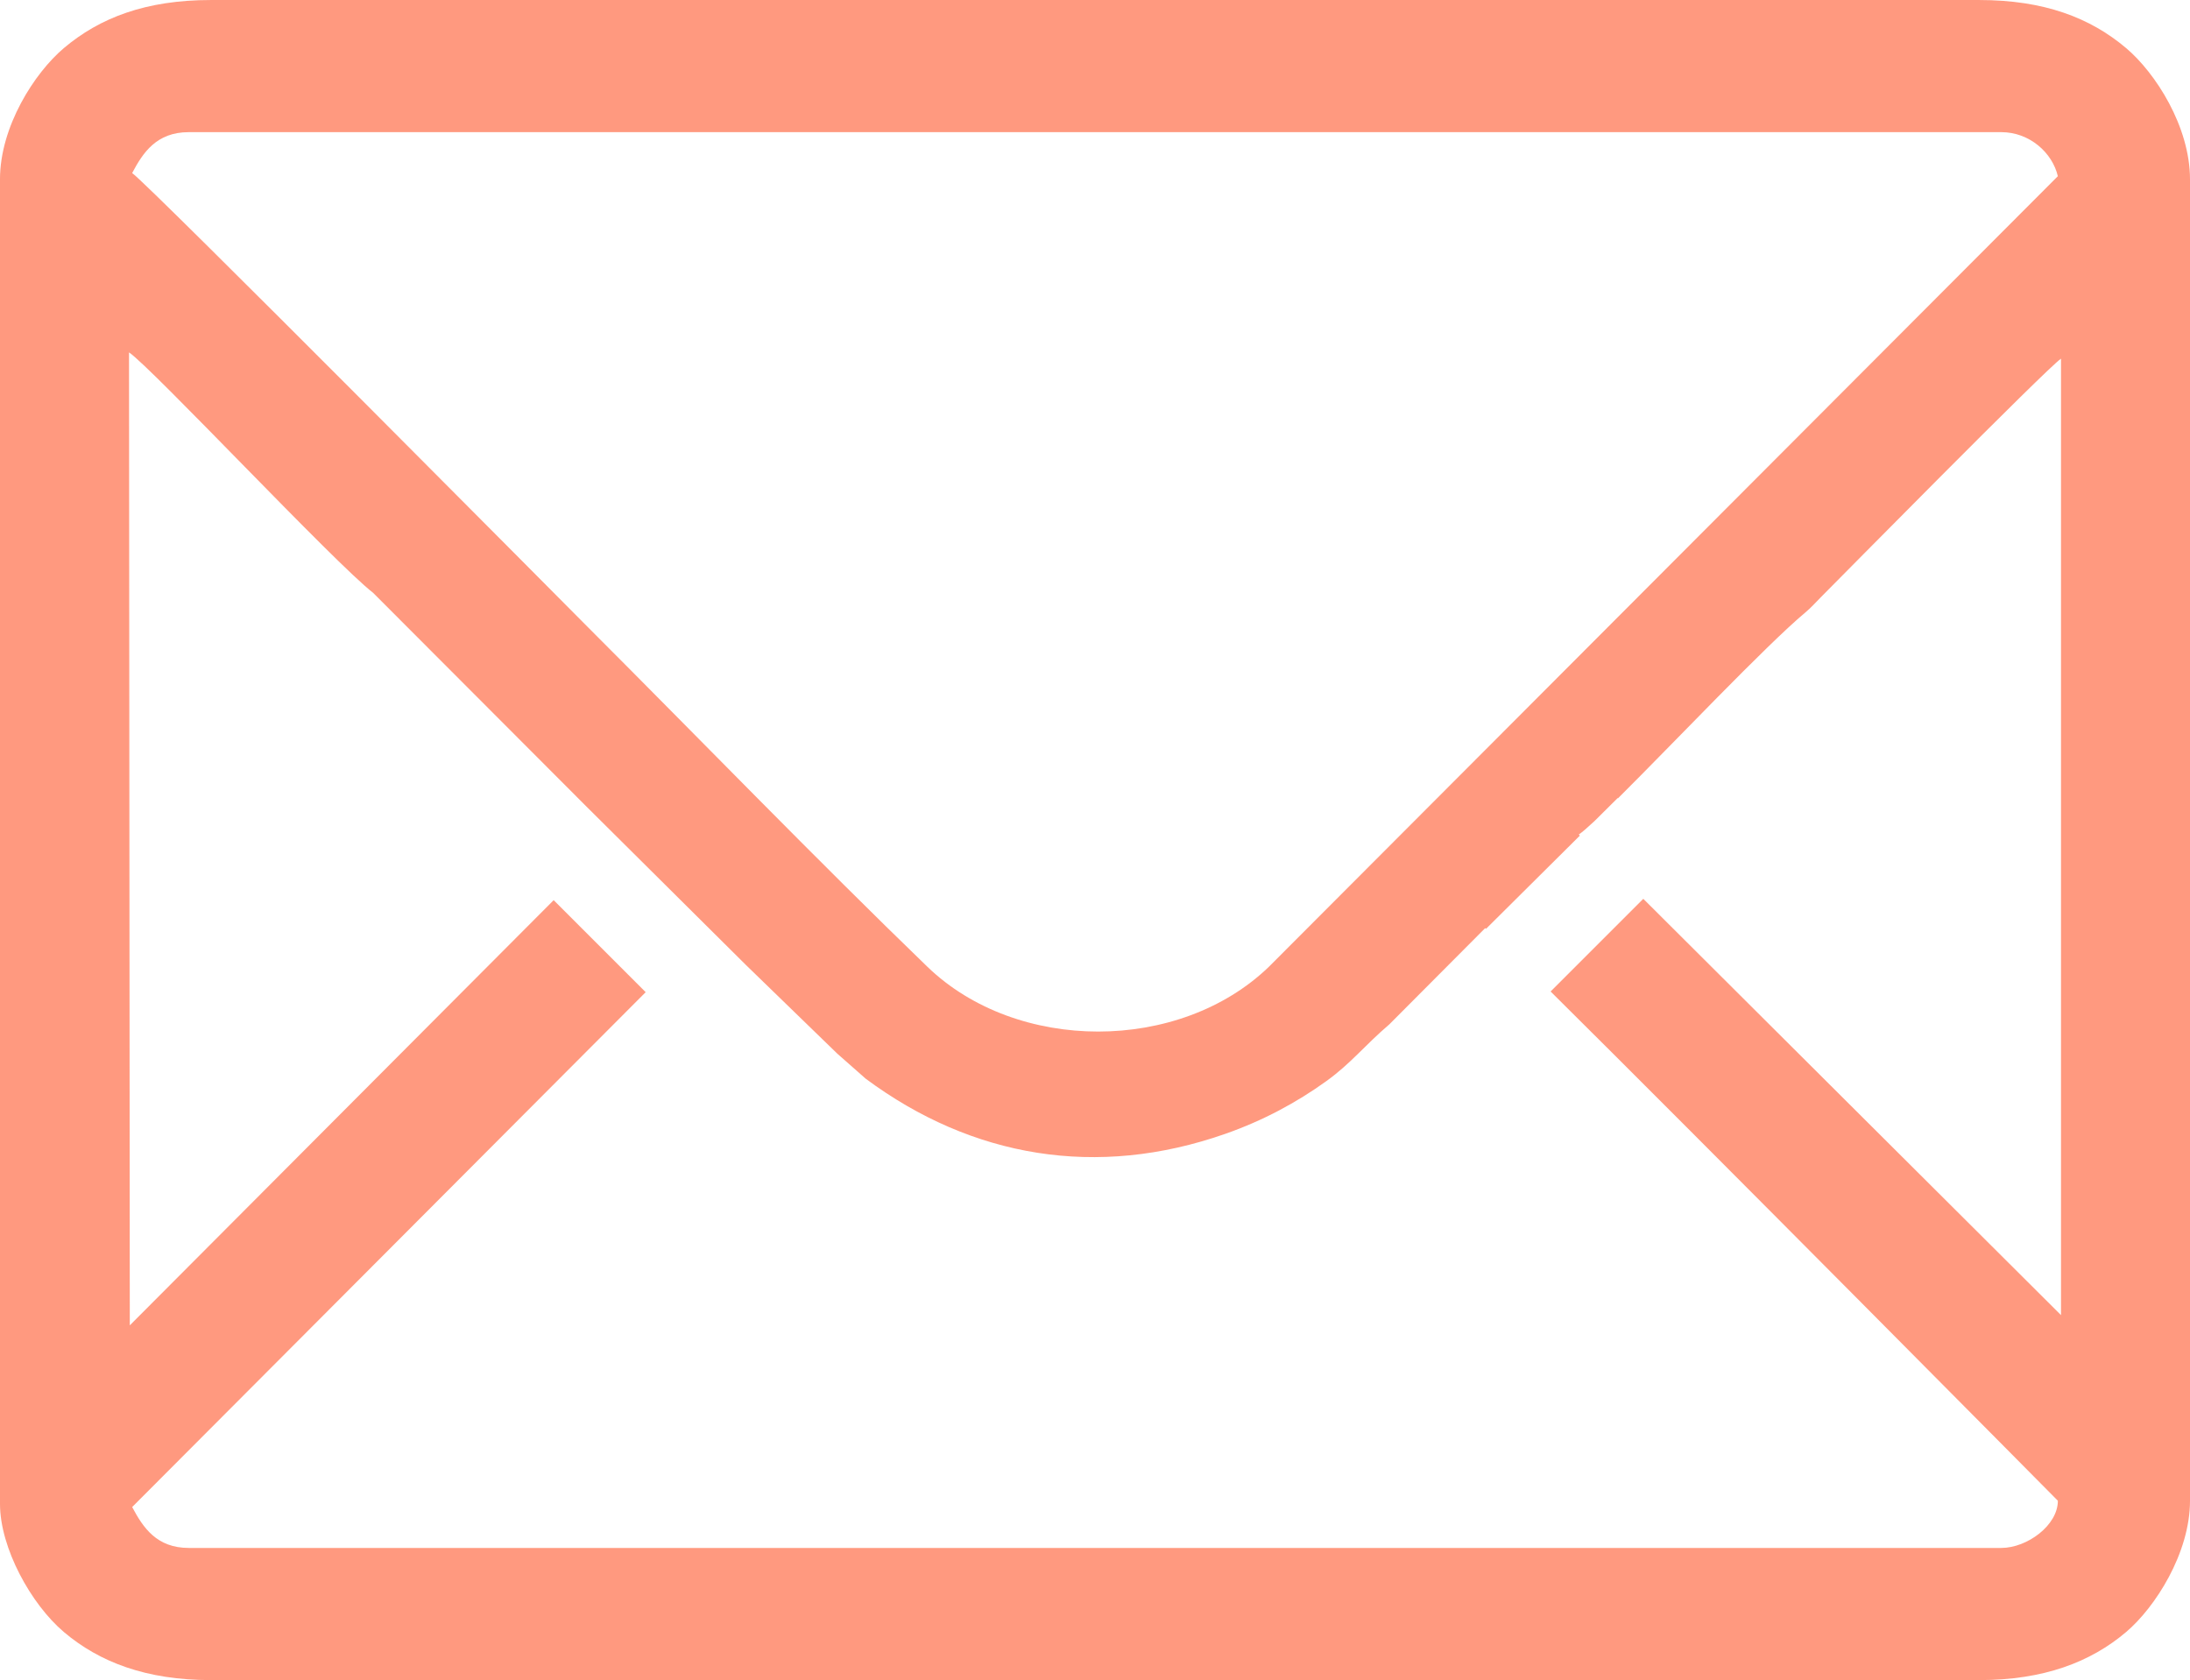 <?xml version="1.0" encoding="UTF-8"?> <!-- Creator: CorelDRAW 2019 (64-Bit) --> <svg xmlns="http://www.w3.org/2000/svg" xmlns:xlink="http://www.w3.org/1999/xlink" xml:space="preserve" width="69.632mm" height="53.425mm" style="shape-rendering:geometricPrecision; text-rendering:geometricPrecision; image-rendering:optimizeQuality; fill-rule:evenodd; clip-rule:evenodd" viewBox="0 0 3502.02 2686.9"> <defs> <style type="text/css"> <![CDATA[ .fil0 {fill:#FF997F} ]]> </style> </defs> <g id="Layer_x0020_1">  <path class="fil0" d="M211.33 2410.16l821.17 -823.43 -147.14 -147.14 -677.8 679.98 -1.25 -1556.02c36.05,24.14 329.22,337.33 390.34,384.52l341.25 341.93 254.98 253.32 143.51 139.28c0.73,0.73 1.8,1.77 2.55,2.48l45.46 40.08c170.15,126.24 369.71,160.06 574.87,88.17 60.49,-21.2 114.19,-50.11 161.98,-84.57 39.2,-28.26 60.82,-56.74 100.53,-90.67l153.16 -153.77c0.3,0.2 0.84,0.65 1.38,1.09l150.04 -149.07 -1.72 -1.71c5.3,-3.6 13.9,-11.06 25.01,-21.43l37.17 -36.93 0.53 0.36c88.06,-87.48 236.76,-244.65 299.34,-296.96 9.75,-8.15 16.34,-15.86 25.39,-24.94 28.34,-28.43 360.97,-365.95 383.66,-381.15l0 1529.62 -667.95 -665.78 -148.22 148.22c240.67,238.44 811.15,814.34 811.15,814.43 0,39.35 -49.13,75.48 -90.57,75.48l-2898.22 0c-51.31,0 -73.08,-32.35 -90.57,-65.41zm90.57 -2198.83l2898.22 0c45.64,0 81.88,33.15 90.57,70.45l-1261.58 1264.3c-143.08,138.18 -403.06,138.18 -546.14,0 -175.02,-169.02 -369.16,-369.37 -543.31,-543.52 -19.11,-19.1 -703.45,-709.15 -728.33,-725.81 17.24,-32.56 38.79,-65.41 90.57,-65.41zm-301.9 75.48l0 2118.32c0,70.58 49.64,160.36 102.09,204.84 56.9,48.24 131.84,76.93 235.03,76.93l2827.78 0c103.19,0 178.13,-28.69 235.03,-76.93 46.44,-39.38 102.09,-126.22 102.09,-209.87l0 -2113.29c0,-84.38 -55.12,-170.13 -102.1,-209.87 -57.4,-48.55 -131.13,-76.93 -235.03,-76.93l-2827.78 0c-103.9,0 -177.62,28.38 -235.03,76.93 -46.98,39.74 -102.1,125.49 -102.1,209.87z"></path> </g> </svg> 